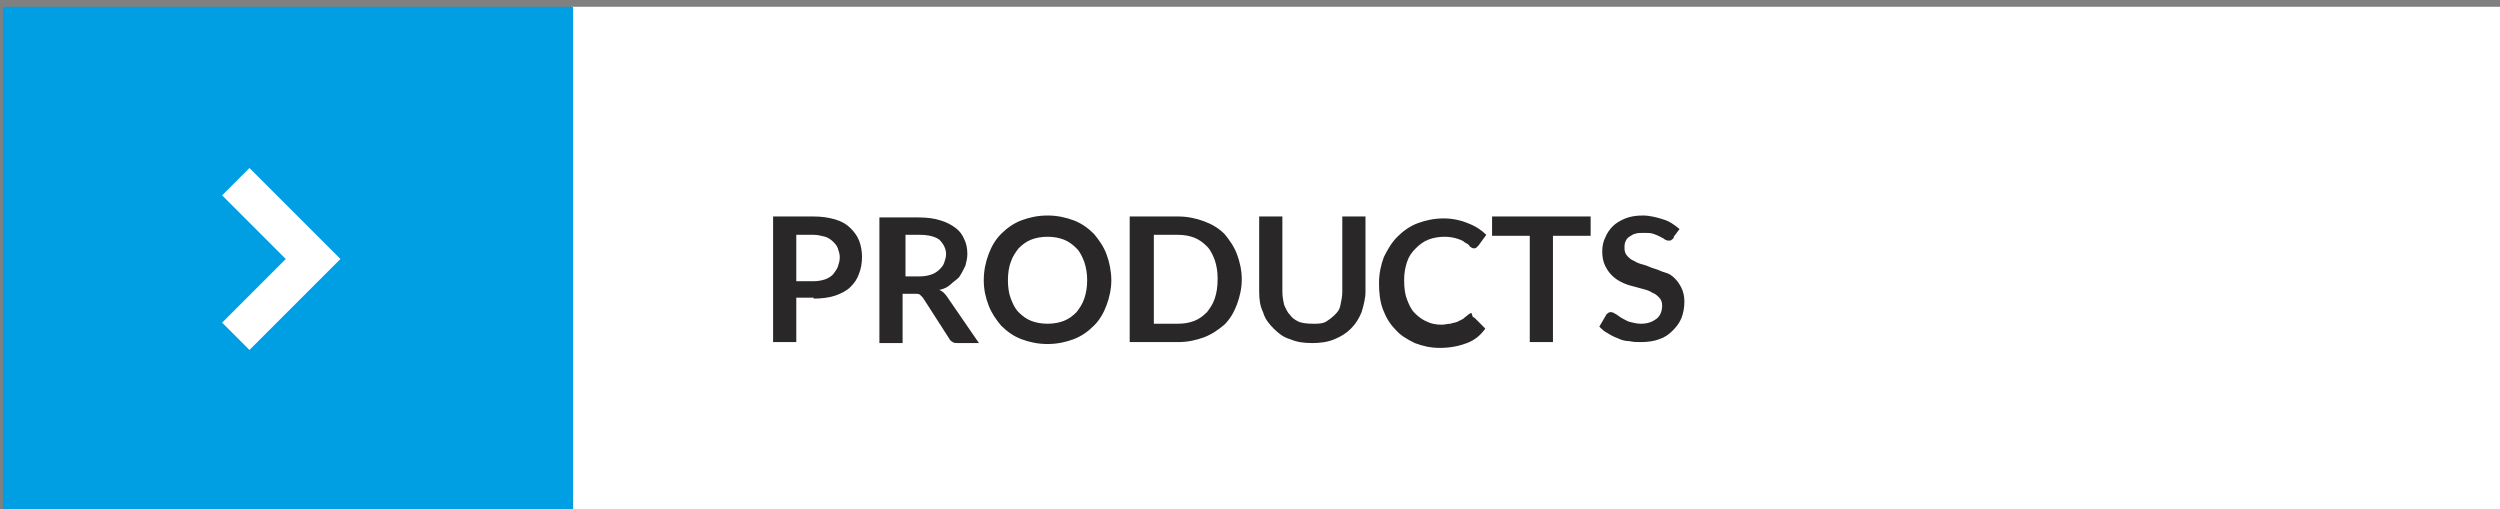 <?xml version="1.0" encoding="utf-8"?>
<!-- Generator: Adobe Illustrator 20.1.0, SVG Export Plug-In . SVG Version: 6.00 Build 0)  -->
<svg xmlns="http://www.w3.org/2000/svg" xmlns:xlink="http://www.w3.org/1999/xlink" version="1.1" id="Layer_1" x="0px" y="0px" viewBox="0 0 258.7 52.7" style="enable-background:new 0 0 258.7 52.7;" xml:space="preserve" width="258.7" height="52.7">
<rect x="0" y="0" width="258.7" height="52.7" fill="#808080" stroke="none"/>
<style type="text/css">
	.st0{fill:#FFFFFF;}
	.st1{clip-path:url(#SVGID_2_);fill:#292728;}
	.st2{fill:#009EE2;}
	.st3{fill:none;stroke:#FFFFFF;stroke-width:4;}
</style>
<rect x="59.1" y="0.7" class="st0" width="200" height="52"/>
<g>
	<defs>
		<rect id="SVGID_1_" x="0.3" y="0.7" width="311.8" height="52"/>
	</defs>
	<clipPath id="SVGID_2_">
		<use xlink:href="#SVGID_1_" style="overflow:visible;"/>
	</clipPath>
	<path class="st1" d="M173.8,23.7c-0.5-0.4-1-0.8-1.7-1c-0.6-0.2-1.4-0.4-2.1-0.4c-0.7,0-1.3,0.1-1.8,0.3c-0.5,0.2-1,0.5-1.3,0.8   s-0.6,0.7-0.8,1.2c-0.2,0.4-0.3,0.9-0.3,1.4c0,0.6,0.1,1.1,0.3,1.5c0.2,0.4,0.4,0.7,0.7,1s0.6,0.5,1,0.7c0.4,0.2,0.7,0.3,1.1,0.4   c0.4,0.1,0.7,0.2,1.1,0.3c0.4,0.1,0.7,0.2,1,0.4c0.3,0.1,0.5,0.3,0.7,0.5c0.2,0.2,0.3,0.5,0.3,0.8c0,0.6-0.2,1.1-0.6,1.4   c-0.4,0.3-0.9,0.5-1.6,0.5c-0.4,0-0.8-0.1-1.2-0.2c-0.3-0.1-0.6-0.3-0.8-0.4c-0.2-0.1-0.4-0.3-0.6-0.4c-0.2-0.1-0.3-0.2-0.5-0.2   c-0.1,0-0.2,0-0.3,0.1c-0.1,0.1-0.2,0.1-0.2,0.2l-0.7,1.2c0.3,0.3,0.5,0.5,0.9,0.7c0.3,0.2,0.7,0.4,1,0.5c0.4,0.2,0.8,0.3,1.2,0.3   c0.4,0.1,0.8,0.1,1.2,0.1c0.7,0,1.4-0.1,1.9-0.3c0.6-0.2,1-0.5,1.4-0.9c0.4-0.4,0.7-0.8,0.9-1.3s0.3-1.1,0.3-1.7   c0-0.5-0.1-1-0.3-1.4s-0.4-0.7-0.7-1s-0.6-0.5-1-0.6s-0.7-0.3-1.1-0.4c-0.4-0.1-0.7-0.3-1.1-0.4s-0.7-0.2-1-0.4   c-0.3-0.1-0.5-0.3-0.7-0.5c-0.2-0.2-0.3-0.5-0.3-0.8c0-0.2,0-0.5,0.1-0.7c0.1-0.2,0.2-0.4,0.4-0.5c0.2-0.1,0.4-0.3,0.6-0.3   c0.2-0.1,0.5-0.1,0.9-0.1c0.4,0,0.7,0,1,0.1c0.3,0.1,0.5,0.2,0.7,0.3c0.2,0.1,0.4,0.2,0.5,0.3c0.2,0.1,0.3,0.1,0.4,0.1   c0.1,0,0.2,0,0.3-0.1c0.1-0.1,0.2-0.1,0.2-0.3L173.8,23.7z M154.4,22.4v2h3.9v11h2.4v-11h3.9v-2H154.4z M152.2,32.4   c-0.1,0-0.1,0.1-0.2,0.1c-0.2,0.2-0.4,0.3-0.6,0.5c-0.2,0.1-0.4,0.2-0.6,0.3c-0.2,0.1-0.5,0.1-0.7,0.2c-0.3,0-0.6,0.1-0.9,0.1   c-0.6,0-1.1-0.1-1.5-0.3c-0.5-0.2-0.9-0.5-1.3-0.9c-0.4-0.4-0.6-0.9-0.8-1.4s-0.3-1.2-0.3-2c0-0.7,0.1-1.3,0.3-1.9   c0.2-0.6,0.5-1,0.9-1.4s0.8-0.7,1.3-0.9c0.5-0.2,1.1-0.3,1.7-0.3c0.5,0,1,0.1,1.3,0.2c0.3,0.1,0.6,0.2,0.8,0.4   c0.2,0.1,0.4,0.2,0.5,0.4c0.1,0.1,0.3,0.2,0.4,0.2c0.1,0,0.2,0,0.3-0.1c0.1-0.1,0.1-0.1,0.2-0.2l0.8-1.1c-0.5-0.5-1.1-0.9-1.9-1.2   c-0.7-0.3-1.6-0.5-2.5-0.5c-1,0-1.9,0.2-2.7,0.5c-0.8,0.3-1.5,0.8-2.1,1.4c-0.6,0.6-1,1.3-1.4,2.1c-0.3,0.8-0.5,1.7-0.5,2.7   c0,1,0.1,1.9,0.4,2.7c0.3,0.8,0.7,1.5,1.3,2.1c0.5,0.6,1.2,1,2,1.4c0.8,0.3,1.6,0.5,2.6,0.5c1.1,0,2-0.2,2.8-0.5   c0.8-0.3,1.4-0.8,1.9-1.5l-1-1c-0.1-0.1-0.2-0.2-0.3-0.2C152.3,32.4,152.3,32.4,152.2,32.4 M134.4,33.3c-0.4-0.2-0.7-0.4-0.9-0.7   c-0.3-0.3-0.4-0.6-0.6-1c-0.1-0.4-0.2-0.9-0.2-1.4v-7.8h-2.4v7.8c0,0.8,0.1,1.5,0.4,2.1c0.2,0.7,0.6,1.2,1.1,1.7   c0.5,0.5,1,0.9,1.7,1.1c0.7,0.3,1.4,0.4,2.3,0.4c0.8,0,1.6-0.1,2.3-0.4c0.7-0.3,1.2-0.6,1.7-1.1c0.5-0.5,0.8-1,1.1-1.7   c0.2-0.7,0.4-1.4,0.4-2.1v-7.8h-2.4v7.8c0,0.5-0.1,0.9-0.2,1.4s-0.3,0.7-0.6,1c-0.3,0.3-0.6,0.5-0.9,0.7c-0.4,0.2-0.8,0.2-1.3,0.2   C135.1,33.5,134.7,33.4,134.4,33.3 M125.7,30.9c-0.2,0.6-0.5,1-0.8,1.4c-0.4,0.4-0.8,0.7-1.3,0.9c-0.5,0.2-1.1,0.3-1.7,0.3h-2.5   v-9.2h2.5c0.6,0,1.2,0.1,1.7,0.3c0.5,0.2,0.9,0.5,1.3,0.9c0.4,0.4,0.6,0.9,0.8,1.4c0.2,0.6,0.3,1.2,0.3,1.9   C126,29.7,125.9,30.3,125.7,30.9 M128,26.3c-0.3-0.8-0.8-1.5-1.3-2.1c-0.6-0.6-1.3-1-2.1-1.3c-0.8-0.3-1.7-0.5-2.7-0.5h-5v13h5   c1,0,1.9-0.2,2.7-0.5c0.8-0.3,1.5-0.8,2.1-1.3c0.6-0.6,1-1.3,1.3-2.1c0.3-0.8,0.5-1.7,0.5-2.6S128.3,27.1,128,26.3 M112.2,30.9   c-0.2,0.6-0.5,1-0.8,1.4c-0.4,0.4-0.8,0.7-1.3,0.9c-0.5,0.2-1.1,0.3-1.7,0.3s-1.2-0.1-1.7-0.3c-0.5-0.2-0.9-0.5-1.3-0.9   c-0.4-0.4-0.6-0.9-0.8-1.4s-0.3-1.2-0.3-1.9c0-0.7,0.1-1.4,0.3-1.9c0.2-0.6,0.5-1,0.8-1.4c0.4-0.4,0.8-0.7,1.3-0.9   c0.5-0.2,1.1-0.3,1.7-0.3s1.2,0.1,1.7,0.3c0.5,0.2,0.9,0.5,1.3,0.9c0.4,0.4,0.6,0.9,0.8,1.4c0.2,0.6,0.3,1.2,0.3,1.9   C112.5,29.7,112.4,30.3,112.2,30.9 M114.5,26.3c-0.3-0.8-0.8-1.5-1.3-2.1c-0.6-0.6-1.3-1.1-2.1-1.4c-0.8-0.3-1.7-0.5-2.7-0.5   s-1.9,0.2-2.7,0.5c-0.8,0.3-1.5,0.8-2.1,1.4c-0.6,0.6-1,1.3-1.3,2.1c-0.3,0.8-0.5,1.7-0.5,2.7s0.2,1.8,0.5,2.6   c0.3,0.8,0.8,1.5,1.3,2.1c0.6,0.6,1.3,1.1,2.1,1.4c0.8,0.3,1.7,0.5,2.7,0.5s1.9-0.2,2.7-0.5c0.8-0.3,1.5-0.8,2.1-1.4   c0.6-0.6,1-1.3,1.3-2.1c0.3-0.8,0.5-1.7,0.5-2.6S114.8,27.1,114.5,26.3 M93.7,24.3h1.5c0.9,0,1.6,0.2,2,0.5   c0.4,0.4,0.7,0.9,0.7,1.5c0,0.3-0.1,0.6-0.2,0.9c-0.1,0.3-0.3,0.5-0.5,0.7c-0.2,0.2-0.5,0.4-0.8,0.5c-0.3,0.1-0.7,0.2-1.2,0.2h-1.5   V24.3z M94.7,30.4c0.2,0,0.4,0,0.5,0.1c0.1,0.1,0.2,0.2,0.3,0.3l2.7,4.2c0.1,0.2,0.2,0.3,0.4,0.4c0.1,0.1,0.3,0.1,0.5,0.1h2.2   l-3.3-4.8c-0.2-0.3-0.5-0.6-0.8-0.7c0.5-0.1,0.9-0.3,1.2-0.6s0.7-0.5,0.9-0.8c0.2-0.3,0.4-0.7,0.6-1.1c0.1-0.4,0.2-0.8,0.2-1.2   c0-0.6-0.1-1.1-0.3-1.5c-0.2-0.5-0.5-0.9-0.9-1.2c-0.4-0.3-0.9-0.6-1.6-0.8c-0.6-0.2-1.4-0.3-2.3-0.3h-4v13h2.4v-5.1H94.7z    M82.4,24.3h1.8c0.4,0,0.8,0.1,1.2,0.2c0.3,0.1,0.6,0.3,0.8,0.5c0.2,0.2,0.4,0.4,0.5,0.7c0.1,0.3,0.2,0.6,0.2,0.9   c0,0.4-0.1,0.7-0.2,1c-0.1,0.3-0.3,0.5-0.5,0.8c-0.2,0.2-0.5,0.4-0.8,0.5c-0.3,0.1-0.7,0.2-1.2,0.2h-1.8V24.3z M84.2,30.9   c0.8,0,1.6-0.1,2.2-0.3c0.6-0.2,1.2-0.5,1.6-0.9c0.4-0.4,0.7-0.8,0.9-1.4c0.2-0.5,0.3-1.1,0.3-1.7c0-0.6-0.1-1.2-0.3-1.7   c-0.2-0.5-0.5-0.9-0.9-1.3c-0.4-0.4-0.9-0.7-1.6-0.9s-1.4-0.3-2.3-0.3H80v13h2.4v-4.6H84.2z"/>
</g>
<rect x="0.3" y="0.7" class="st2" width="59" height="52"/>
<polyline class="st3" points="24.4,34.8 32.4,26.8 24.4,18.8 "/>
</svg>
